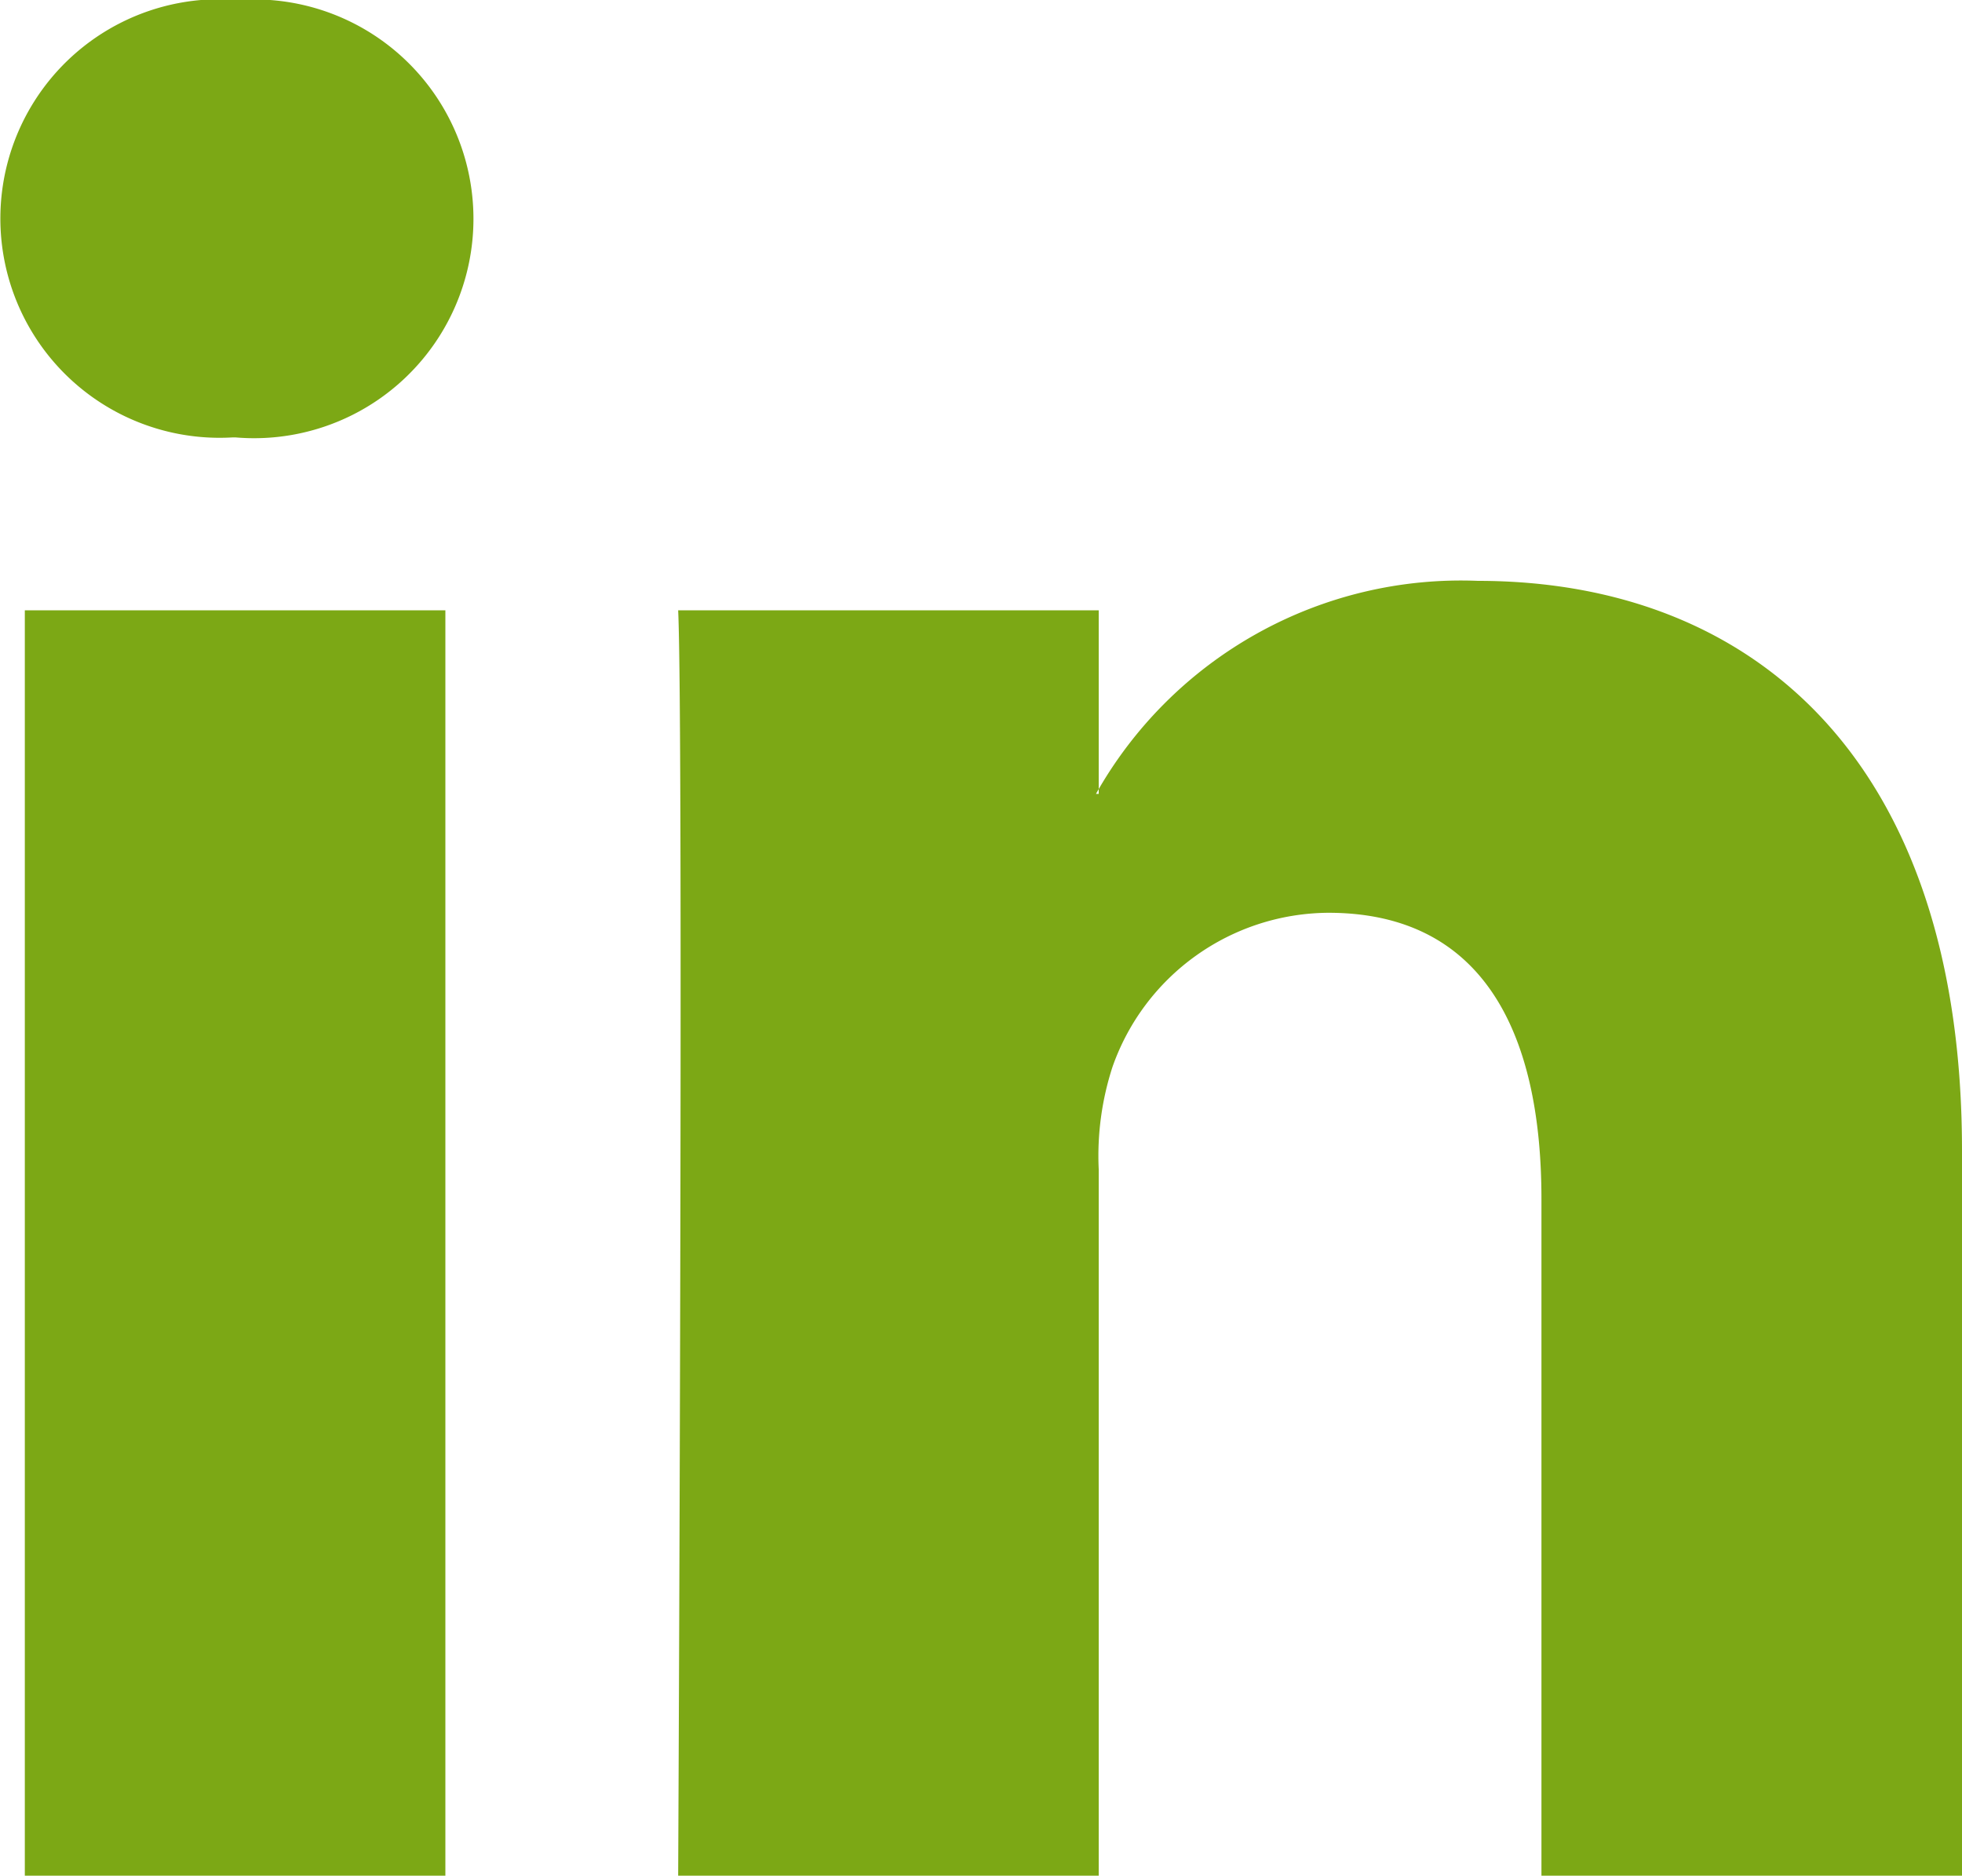 <svg xmlns="http://www.w3.org/2000/svg" width="20" height="19.117" viewBox="0 0 20 19.117">
    <path data-name="Path 111309" d="M5.04 30.9V18H.753v12.9H5.04zM2.9 16.238a2.236 2.236 0 1 0 .028-4.458 2.235 2.235 0 1 0-.056 4.458H2.9zM7.413 30.9s.056-11.689 0-12.9H11.7v1.871h-.028a4.27 4.27 0 0 1 3.892-2.171c2.821 0 4.936 1.844 4.936 5.806v7.4h-4.287V24c0-1.734-.62-2.917-2.172-2.917a2.347 2.347 0 0 0-2.2 1.569 2.927 2.927 0 0 0-.141 1.045v7.2z" transform="translate(-.5 -11.78)" style="fill:#7ca815;fill-rule:evenodd"/>
</svg>
